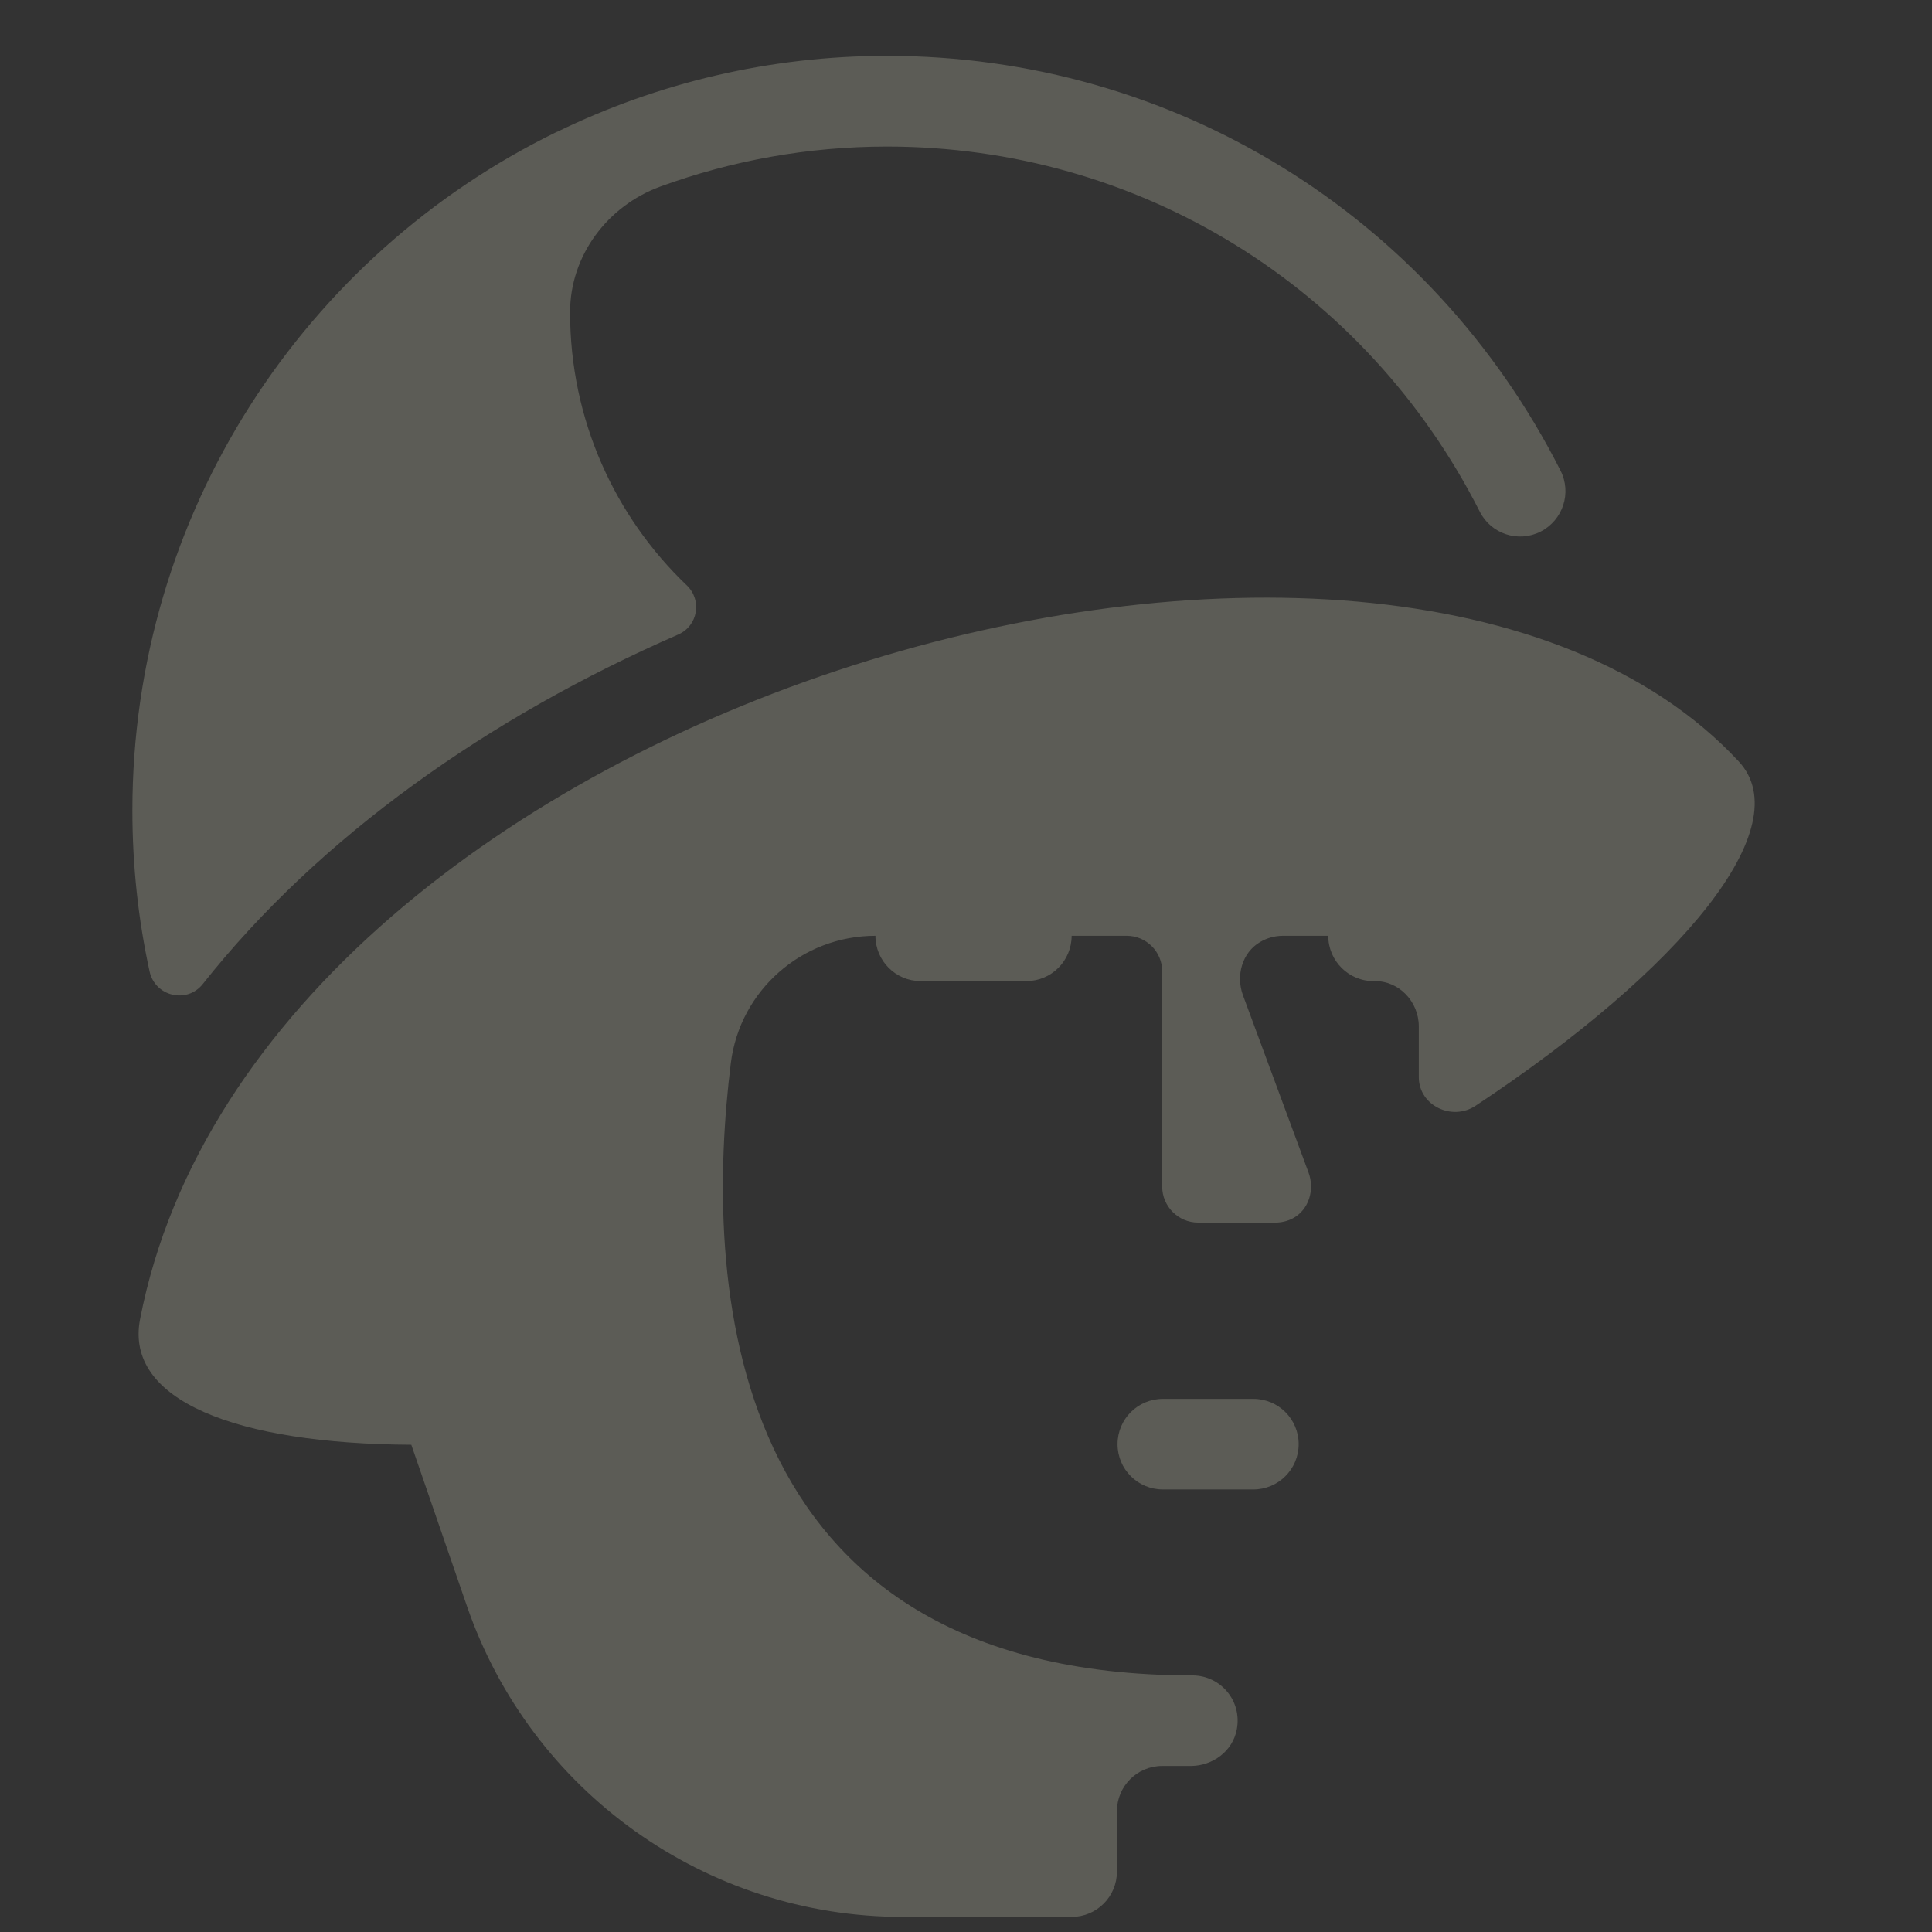<svg width="100" height="100" viewBox="0 0 100 100" fill="none" xmlns="http://www.w3.org/2000/svg">
<rect x="0" y="0" width="100" height="100" fill="#333333" stroke="none"/>
<g opacity="0.2">
<path d="M80.773 24.36C74.07 11.117 60.711 2.891 45.914 2.891C39.805 2.891 34.016 4.305 28.859 6.813C28.836 6.821 28.82 6.828 28.797 6.836C15.805 13.18 6.852 26.516 6.852 41.953C6.852 44.813 7.156 47.594 7.742 50.282C8.023 51.571 9.672 51.969 10.492 50.938C16.539 43.297 25.32 37.11 35.102 32.844C36.125 32.399 36.352 31.063 35.547 30.297C31.828 26.742 29.508 21.727 29.508 16.18C29.508 16.164 29.508 16.149 29.508 16.133C29.516 13.219 31.445 10.656 34.18 9.656C37.844 8.321 41.789 7.586 45.914 7.586C58.938 7.586 70.688 14.828 76.594 26.485C77.18 27.641 78.586 28.102 79.742 27.516C80.898 26.922 81.359 25.516 80.773 24.36Z" fill="#FFFFE1"/>
<path d="M89.992 39.406C71.773 19.828 13.484 36.141 7.25 68.281C6.437 72.484 12.219 74.734 21.289 74.781L24.164 83.117C27.476 92.75 36.547 99.219 46.734 99.219H55.468C56.765 99.219 57.812 98.172 57.812 96.875V93.75C57.812 92.453 58.859 91.406 60.156 91.406H61.633C62.765 91.406 63.804 90.641 64.015 89.523C64.304 88.023 63.164 86.719 61.718 86.719C37.133 86.719 36.468 65.977 37.828 55.023C38.297 51.258 41.515 48.437 45.312 48.437C45.312 49.734 46.359 50.781 47.656 50.781H53.125C54.422 50.781 55.468 49.734 55.468 48.437H58.32C59.336 48.437 60.156 49.266 60.156 50.281C60.156 55.266 60.156 57.187 60.156 61.422C60.156 62.445 60.992 63.281 62.015 63.281H66.015C66.336 63.281 66.648 63.203 66.914 63.062C67.75 62.625 68.062 61.57 67.726 60.68L64.336 51.516C63.961 50.5 64.289 49.305 65.226 48.758C65.57 48.555 65.976 48.437 66.406 48.437H68.75C68.75 49.742 69.82 50.805 71.132 50.781C72.414 50.758 73.437 51.844 73.437 53.125V55.75C73.437 55.758 73.437 55.773 73.437 55.781C73.461 57.234 75.164 58.039 76.375 57.234C87.039 50.172 93.148 42.789 89.992 39.406Z" fill="#FFFFE1"/>
<path d="M64.875 77.094H60.188C58.891 77.094 57.844 76.047 57.844 74.75C57.844 73.453 58.891 72.406 60.188 72.406H64.875C66.172 72.406 67.219 73.453 67.219 74.75C67.219 76.047 66.164 77.094 64.875 77.094Z" fill="#FFFFE1"/>
</g>
</svg>
